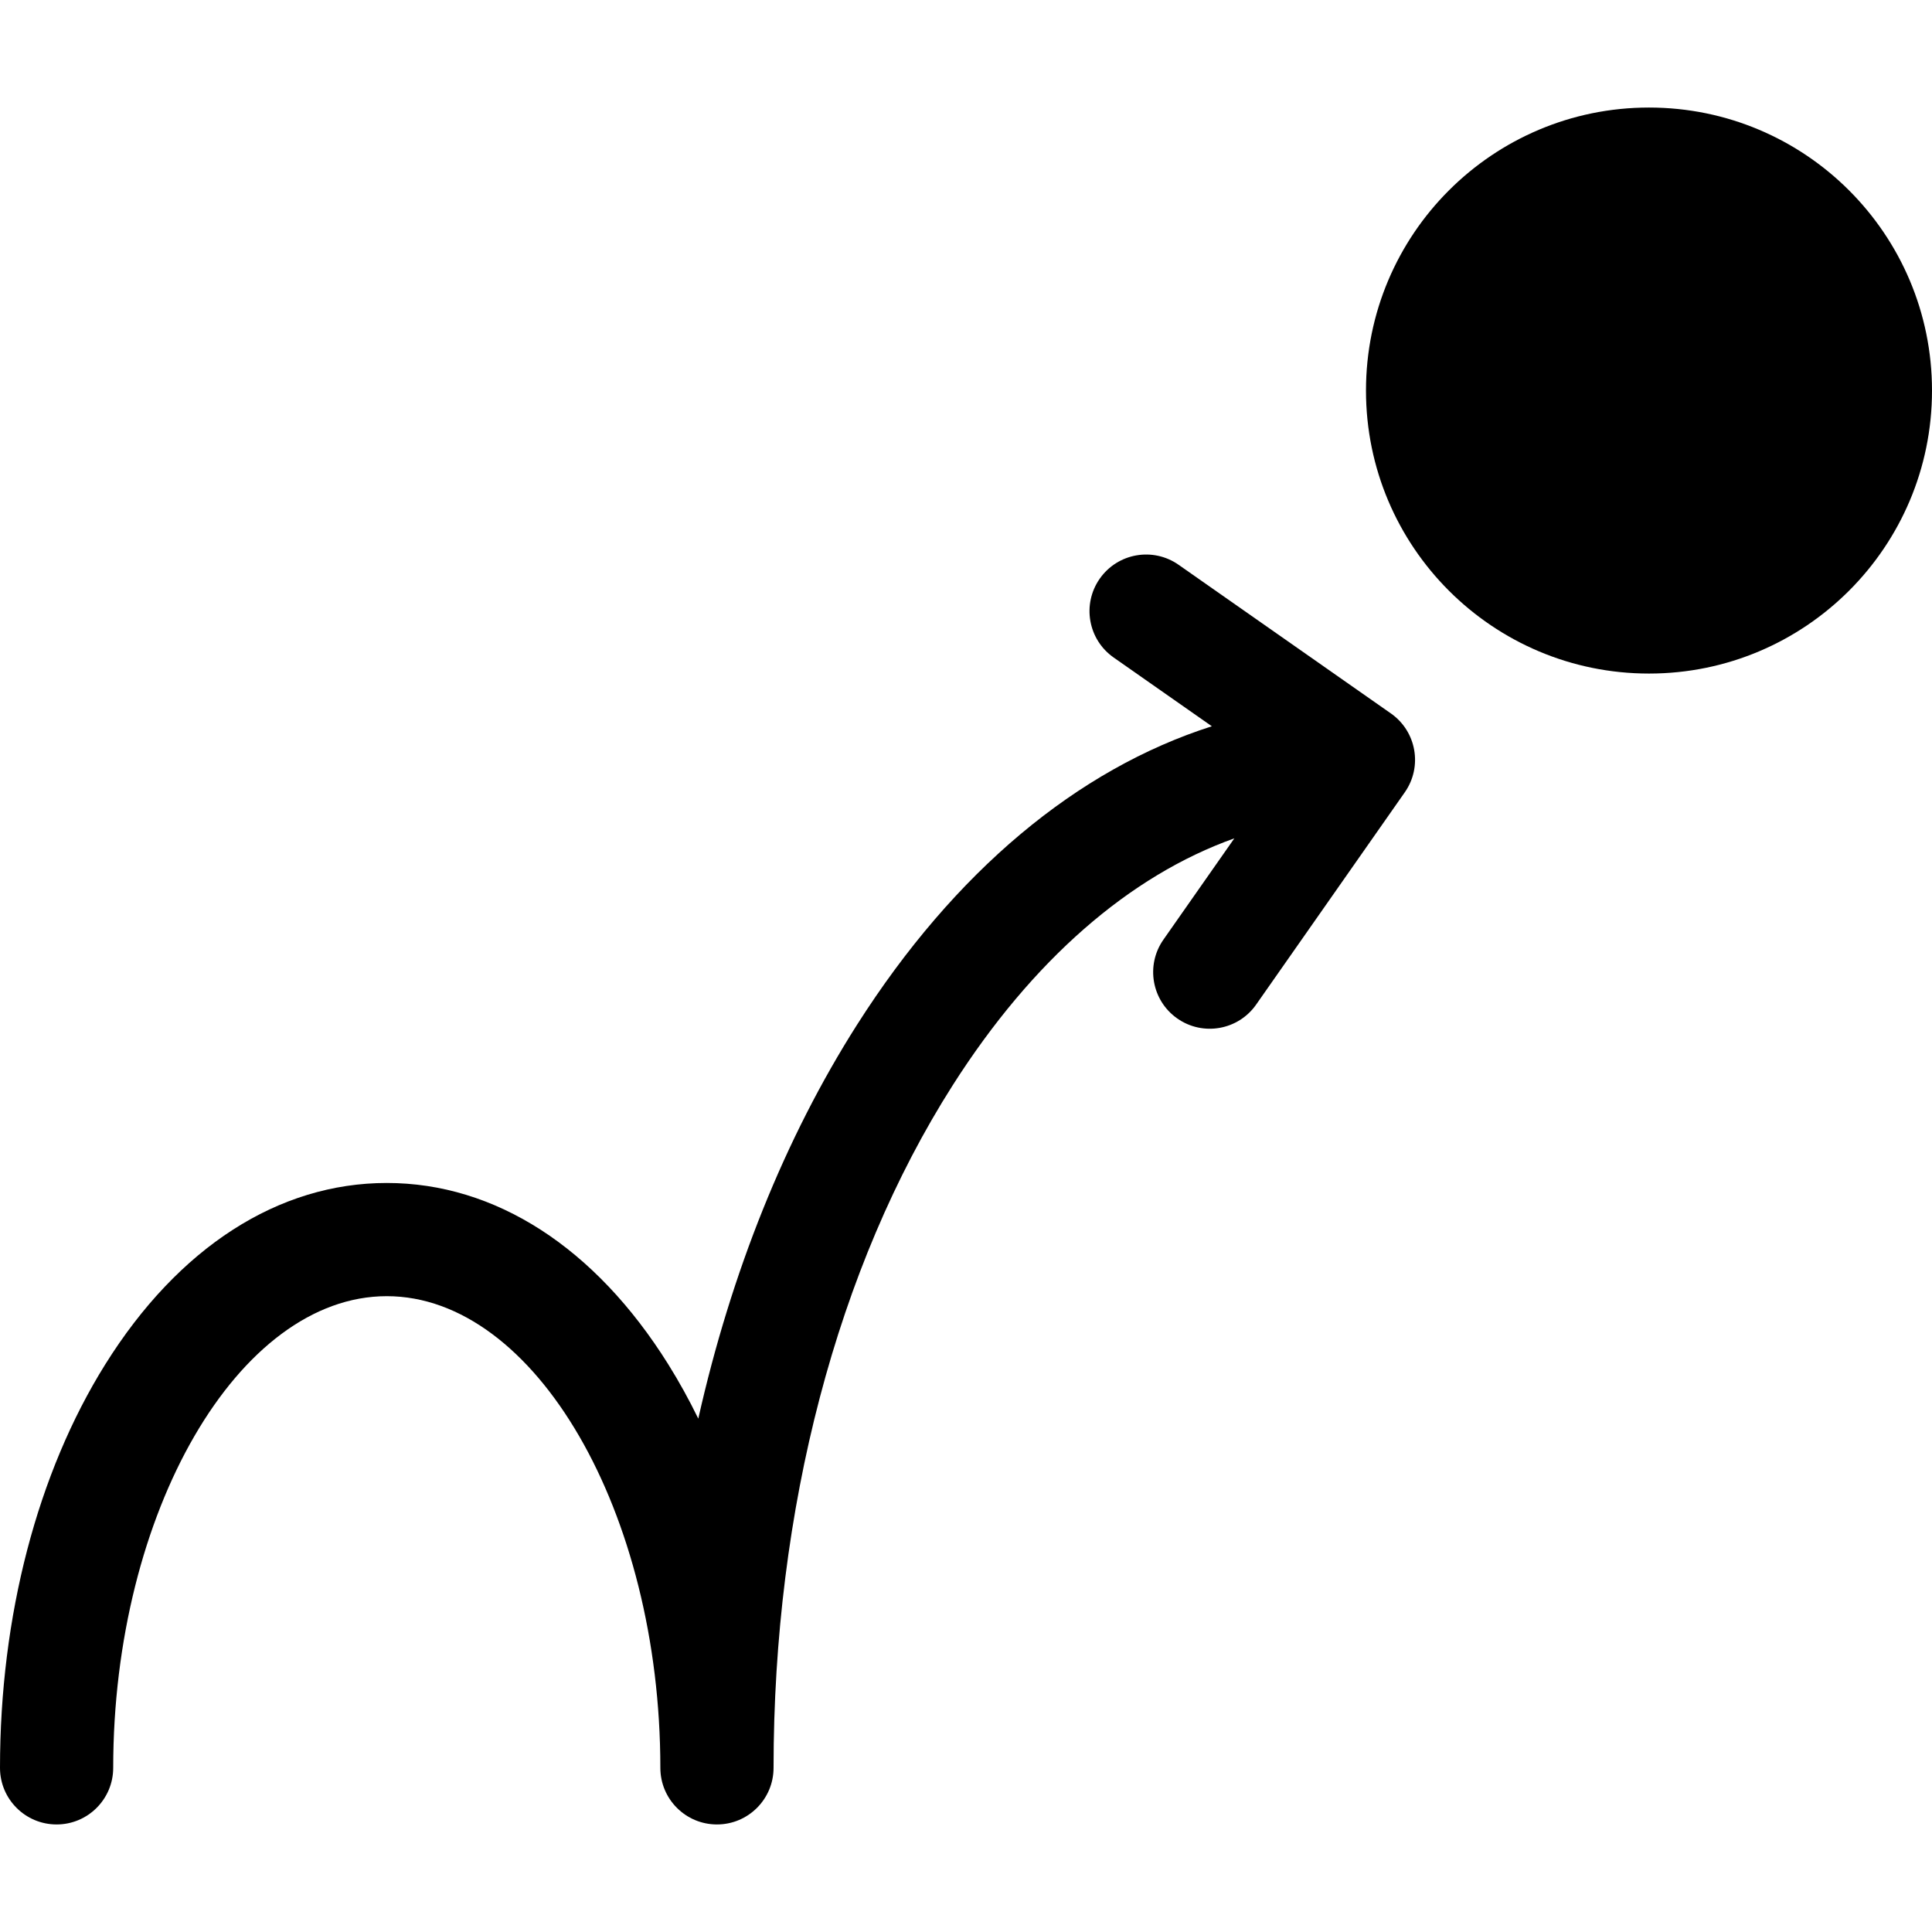 <svg id="Capa_1" enable-background="new 0 0 512 512" height="512" viewBox="0 0 512 512" width="512" xmlns="http://www.w3.org/2000/svg"><g><circle cx="437" cy="103.5" r="75"/><path d="m368.604 189.07-56.268-39.399c-6.786-4.752-16.139-3.103-20.891 3.683s-3.103 16.139 3.683 20.891l26.024 18.222c-35.675 11.387-68.184 38.489-94.015 79.081-19.125 30.054-33.363 65.646-42.084 104.402-2.444-5.012-5.1-9.819-7.96-14.396-19.369-30.988-45.86-48.054-74.593-48.054s-55.224 17.066-74.592 48.055c-17.997 28.795-27.908 66.775-27.908 106.945 0 8.284 6.716 15 15 15s15-6.716 15-15c0-67.757 33.201-125 72.5-125s72.5 57.243 72.5 125c0 8.284 6.716 15 15 15s15-6.716 15-15c0-68.54 16.85-132.766 47.447-180.846 21.114-33.18 46.887-55.578 74.668-65.484l-18.801 26.851c-4.752 6.786-3.102 16.139 3.684 20.891 6.786 4.751 16.139 3.102 20.891-3.684l39.4-56.267c4.75-6.786 3.101-16.139-3.685-20.891z"/></g></svg>